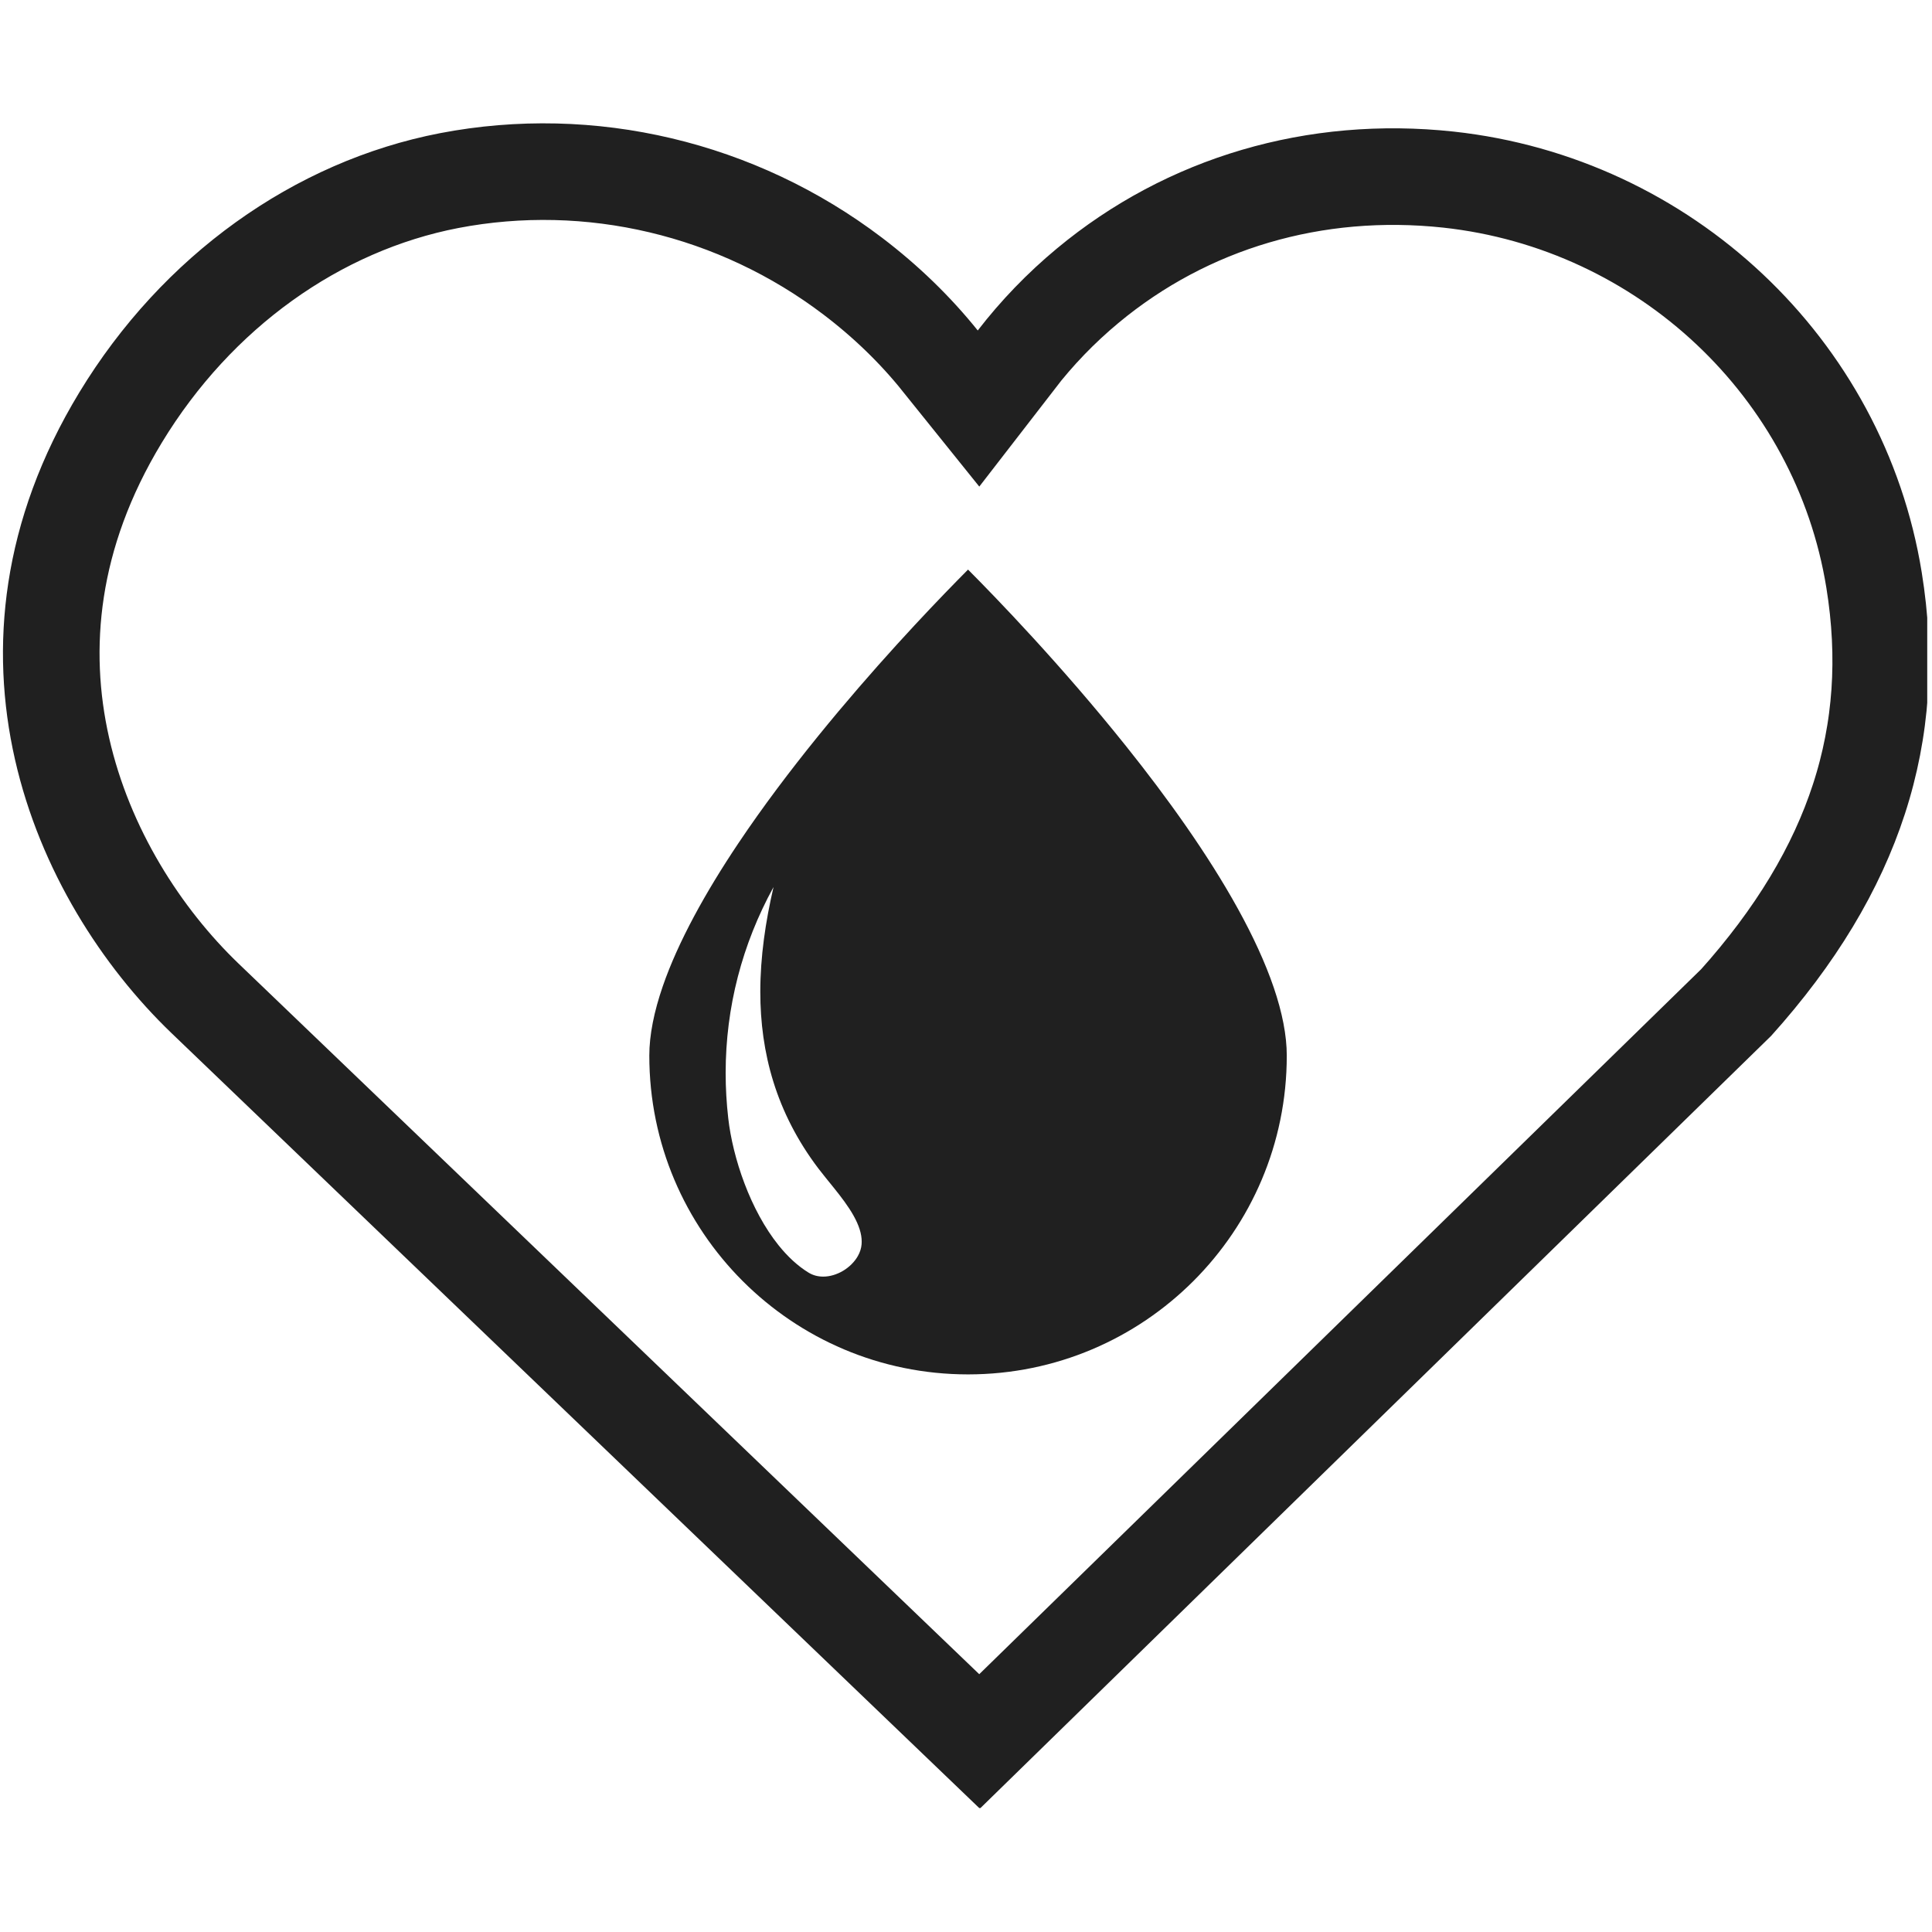 <svg version="1.0" preserveAspectRatio="xMidYMid meet" height="500" viewBox="0 0 375 375" zoomAndPan="magnify" width="500" xmlns:xlink="http://www.w3.org/1999/xlink" xmlns="http://www.w3.org/2000/svg"><defs><clipPath id="52aac7f111"><path clip-rule="nonzero" d="M 0.574 23.938 L 374.074 23.938 L 374.074 350.938 L 0.574 350.938 Z M 0.574 23.938"></path></clipPath><clipPath id="1cb0577ec4"><path clip-rule="nonzero" d="M 15.395 76.168 C -14.918 126.109 6.438 174.715 33.273 200.512 L 190.188 351.055 L 343.789 201.051 C 368.75 173.297 378.316 143.863 373.004 111.082 C 365.664 65.738 328.297 30.562 282.137 25.539 C 253.828 22.488 226.48 30.5 205.137 48.238 C 199.395 53.008 194.258 58.344 189.781 64.145 C 184.473 57.539 178.246 51.5 171.207 46.148 C 146.66 27.496 115.418 20.09 85.406 25.848 C 56.984 31.34 31.473 49.676 15.395 76.168 Z M 15.395 76.168"></path></clipPath><clipPath id="22bb65e9cc"><path clip-rule="nonzero" d="M 122.195 103.727 L 252.695 103.727 L 252.695 270.977 L 122.195 270.977 Z M 122.195 103.727"></path></clipPath></defs><rect fill-opacity="1" height="450" y="-37.5" fill="#ffffff" width="450" x="-37.5"></rect><rect fill-opacity="1" height="450" y="-37.5" fill="#ffffff" width="450" x="-37.5"></rect><g clip-path="url(#52aac7f111)"><g clip-path="url(#1cb0577ec4)"><path stroke-miterlimit="4" stroke-opacity="1" stroke-width="50" stroke="#202020" d="M 19.76 69.639 C -20.656 136.228 7.818 201.035 43.599 235.431 L 252.818 436.155 L 457.62 236.15 C 490.901 199.144 503.656 159.9 496.573 116.191 C 486.786 55.733 436.963 8.832 375.422 2.134 C 337.672 -1.934 301.208 8.749 272.75 32.4 C 265.094 38.759 258.245 45.874 252.276 53.608 C 245.198 44.801 236.896 36.749 227.51 29.613 C 194.781 4.743 153.125 -5.132 113.109 2.545 C 75.213 9.868 41.198 34.316 19.76 69.639 Z M 19.76 69.639" stroke-linejoin="miter" fill="none" transform="matrix(0.75, 0, 0, 0.75, 0.574, 23.939)" stroke-linecap="butt"></path></g></g><g clip-path="url(#22bb65e9cc)"><path fill-rule="nonzero" fill-opacity="1" d="M 55.746 115.828 C 65.938 100.855 80.664 88.785 98.914 81.93 C 109.441 77.977 120.223 76.105 130.828 76.105 C 150.293 76.105 169.172 82.418 184.66 93.762 C 185.953 94.707 187.723 94.707 189.016 93.762 C 204.5 82.418 223.379 76.105 242.844 76.105 C 253.449 76.105 264.23 77.977 274.762 81.93 C 293.008 88.785 307.738 100.855 317.926 115.828 C 328.113 130.797 333.742 148.664 333.738 167.055 C 333.738 177.668 331.867 188.461 327.91 199 C 325.816 204.586 322.066 210.879 317.059 217.496 C 308.293 229.086 295.723 241.664 281.801 253.91 C 260.914 272.293 236.988 289.977 218.152 303.035 C 208.73 309.562 200.582 314.938 194.727 318.672 C 191.801 320.535 189.441 321.988 187.812 322.957 C 187.449 323.176 187.125 323.363 186.836 323.531 C 186.117 323.117 185.16 322.543 183.988 321.828 C 178.285 318.336 167.699 311.496 154.84 302.562 C 135.543 289.16 111.074 271.016 90.012 252.266 C 79.48 242.895 69.801 233.371 62.066 224.266 C 54.324 215.176 48.555 206.469 45.762 199 C 41.805 188.461 39.934 177.668 39.934 167.055 C 39.934 148.664 45.559 130.797 55.746 115.828 Z M 50.742 221.938 C 59.996 234.164 72.859 246.984 87.004 259.441 C 108.223 278.113 132.328 295.918 151.324 309.09 C 160.824 315.676 169.043 321.094 174.988 324.883 C 177.961 326.777 180.363 328.262 182.098 329.293 C 182.969 329.809 183.664 330.207 184.219 330.508 C 184.496 330.66 184.734 330.781 184.996 330.902 C 185.133 330.965 185.262 331.023 185.469 331.102 C 185.574 331.137 185.699 331.18 185.883 331.227 C 186.078 331.27 186.312 331.332 186.812 331.34 C 186.82 331.34 186.832 331.34 186.84 331.34 C 186.844 331.34 186.852 331.34 186.859 331.34 C 187.242 331.336 187.465 331.293 187.641 331.258 C 187.977 331.184 188.137 331.121 188.285 331.07 C 188.559 330.961 188.73 330.883 188.922 330.785 C 189.293 330.602 189.695 330.383 190.195 330.098 C 192.113 329.004 195.445 326.961 199.945 324.078 C 215.656 314.004 245.32 293.801 273.059 271.004 C 286.93 259.598 300.316 247.555 311.258 235.746 C 316.73 229.836 321.594 223.988 325.602 218.281 C 329.609 212.566 332.773 207 334.809 201.59 C 339.078 190.215 341.105 178.535 341.105 167.055 C 341.105 147.16 335.023 127.863 324.016 111.684 C 313.012 95.504 297.055 82.43 277.352 75.031 C 265.988 70.766 254.316 68.738 242.844 68.742 C 222.684 68.742 203.152 75.004 186.836 86.289 C 170.523 75.004 150.988 68.742 130.828 68.742 C 119.355 68.738 107.688 70.766 96.324 75.031 C 76.617 82.43 60.66 95.504 49.656 111.684 C 38.648 127.863 32.566 147.16 32.566 167.055 C 32.566 178.535 34.594 190.215 38.863 201.59 C 41.332 208.152 45.457 214.945 50.742 221.938" fill="#202020"></path></g><path fill-rule="nonzero" fill-opacity="1" d="M 150.141 172.172 C 148.578 178.902 147.578 185.699 147.574 192.492 C 147.57 198.367 148.324 204.238 150.121 210 C 151.918 215.766 154.758 221.41 158.855 226.812 C 159.766 228.008 160.766 229.207 161.75 230.434 C 163.23 232.266 164.676 234.156 165.688 235.98 C 166.195 236.887 166.594 237.777 166.859 238.617 C 167.125 239.461 167.254 240.246 167.254 241 C 167.254 241.176 167.25 241.348 167.234 241.516 C 167.172 242.285 166.93 243.051 166.512 243.793 C 165.891 244.902 164.855 245.941 163.633 246.668 C 162.41 247.395 161.027 247.797 159.773 247.789 C 158.75 247.785 157.82 247.547 156.953 247.023 C 154.863 245.746 152.883 243.914 151.094 241.676 C 148.406 238.328 146.164 234.094 144.512 229.727 C 142.855 225.363 141.785 220.871 141.355 217.07 C 141.016 214.109 140.848 211.168 140.848 208.25 C 140.855 195.504 144.047 183.277 150.141 172.172 Z M 187.895 266.77 C 204.992 266.766 220.434 259.848 231.641 248.648 C 242.844 237.441 249.762 221.996 249.762 204.898 C 249.766 200.996 248.879 196.5 247.227 191.66 C 245.578 186.824 243.184 181.656 240.266 176.371 C 234.438 165.805 226.543 154.797 218.562 144.82 C 205.984 129.082 193.207 115.883 187.895 110.555 C 187.293 111.16 186.602 111.859 185.816 112.664 C 182.891 115.648 178.789 119.926 174.082 125.105 C 164.676 135.461 152.863 149.422 143.316 163.676 C 136.957 173.168 131.613 182.809 128.645 191.43 C 126.945 196.355 126.027 200.934 126.031 204.898 C 126.031 221.996 132.949 237.441 144.152 248.648 C 155.359 259.848 170.801 266.766 187.895 266.77" fill="#202020"></path></svg>